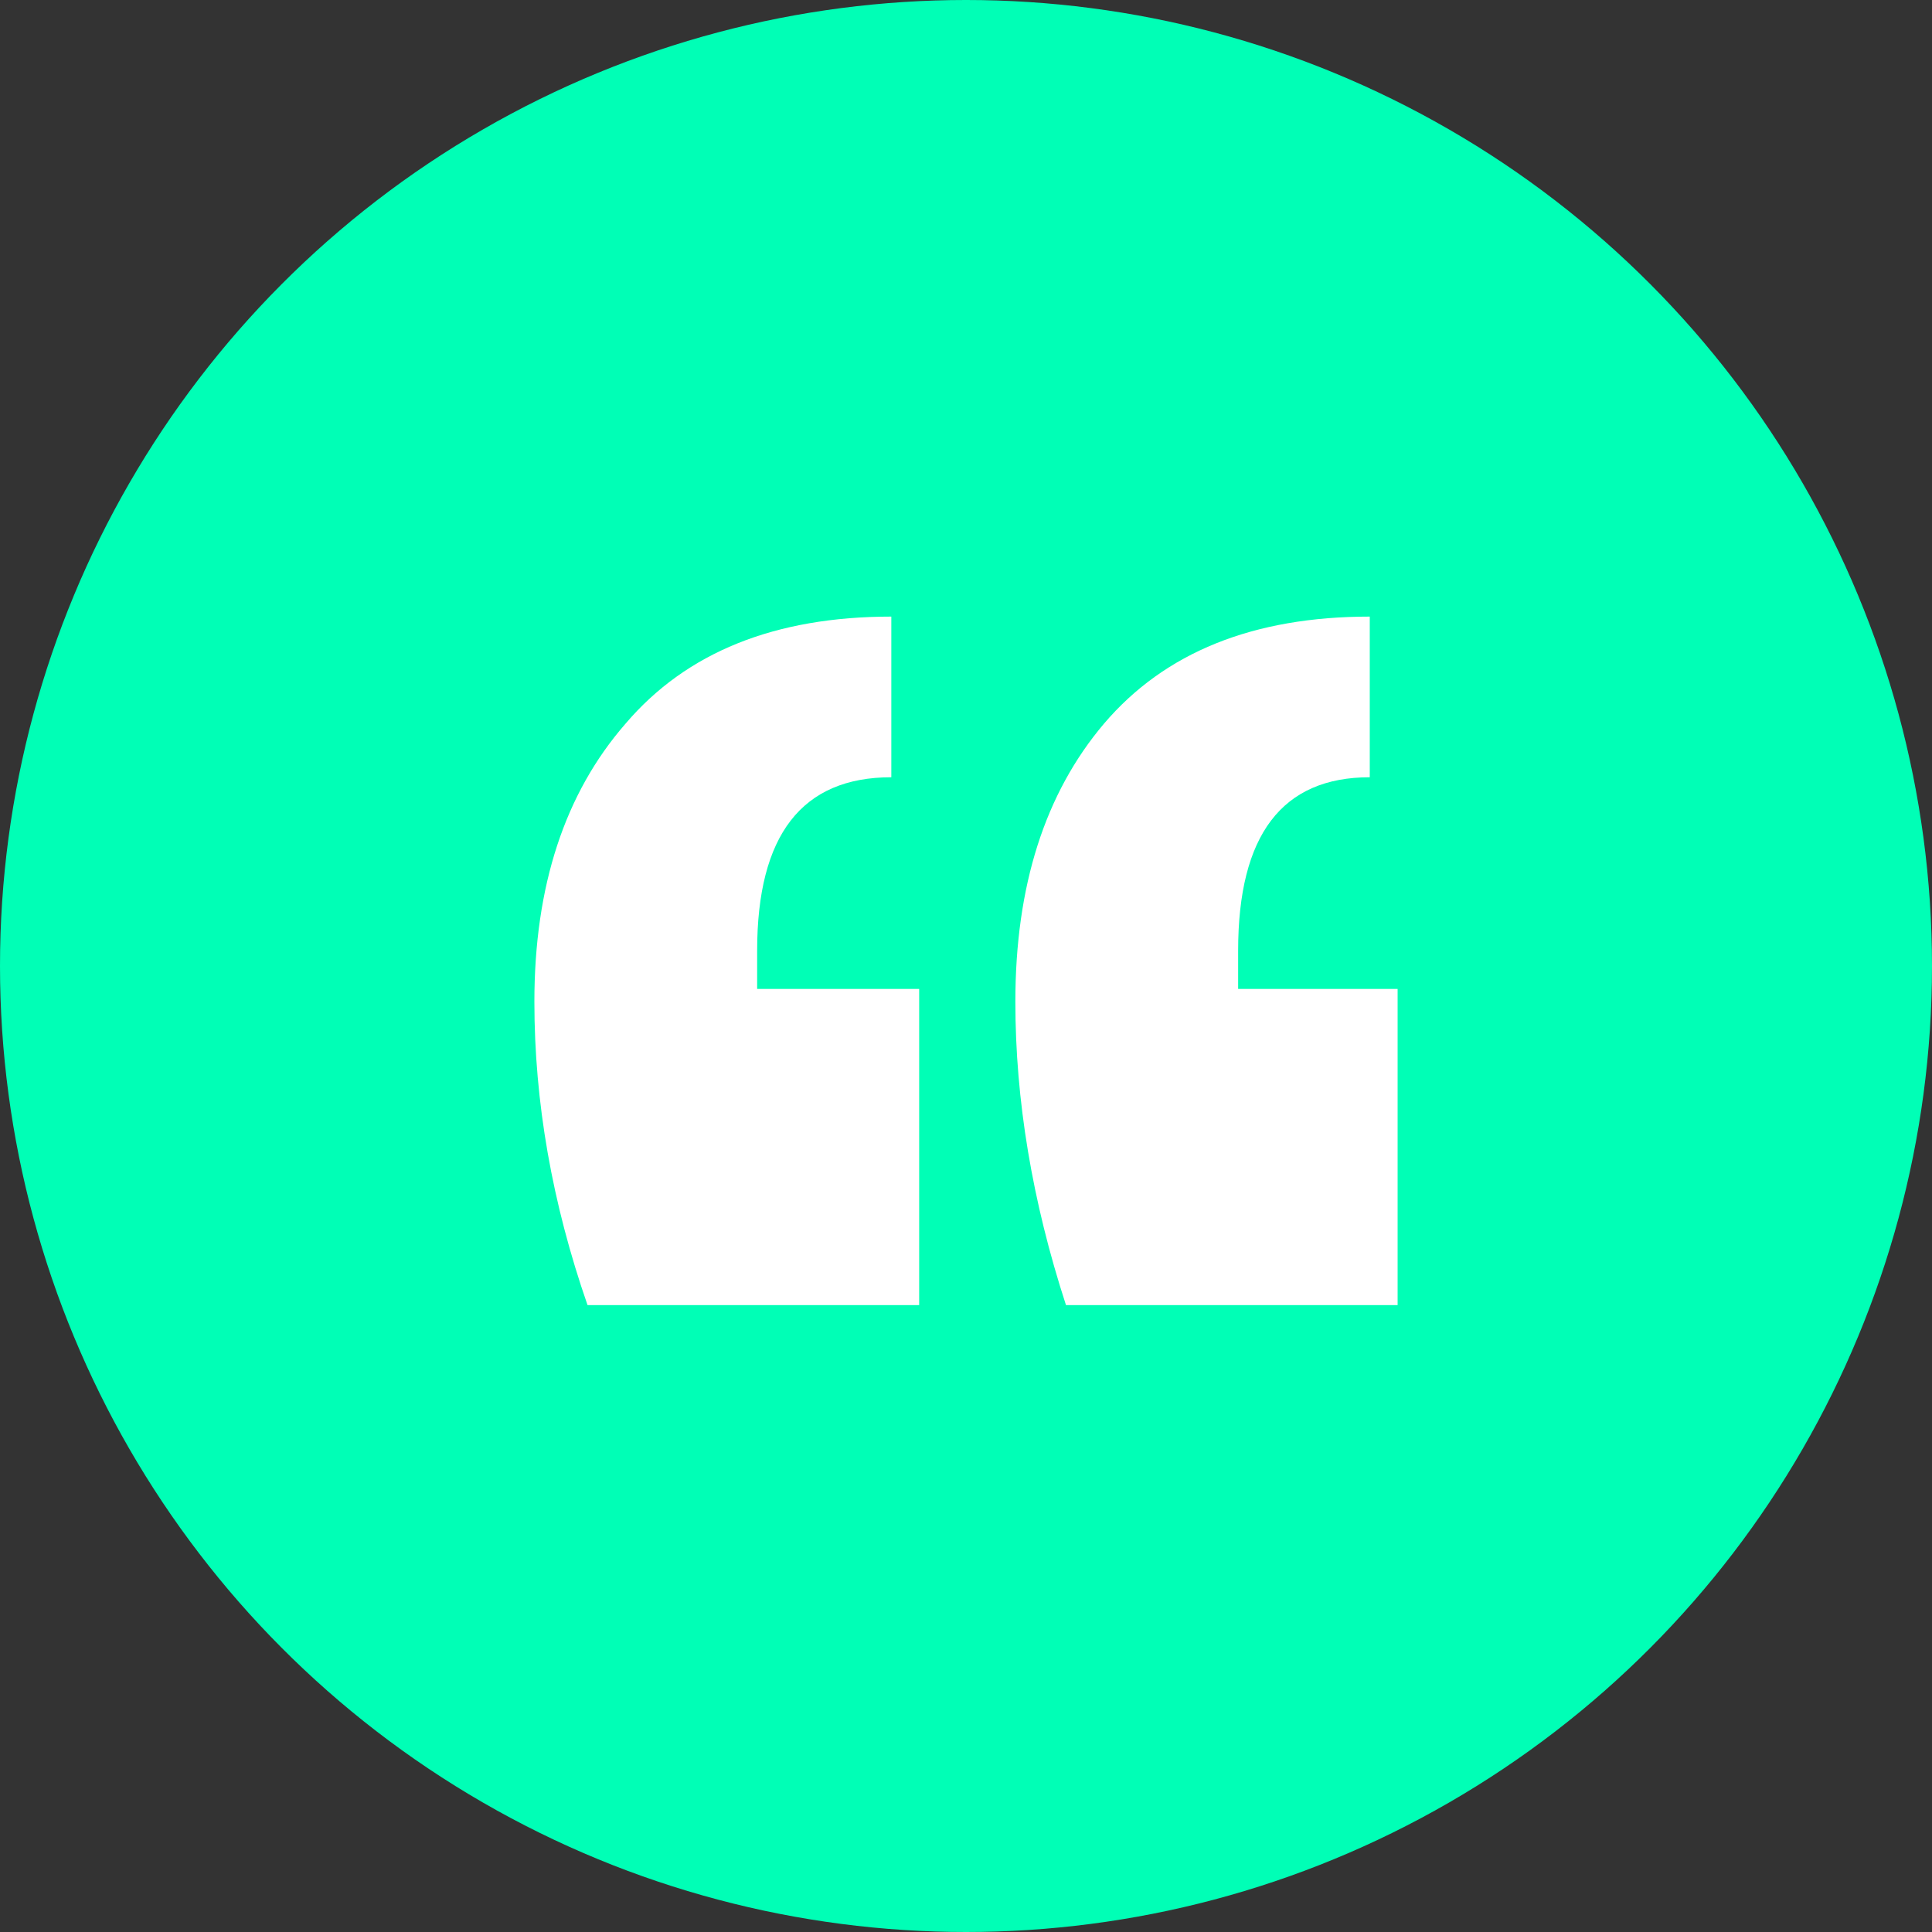 <svg xmlns="http://www.w3.org/2000/svg" width="188" height="188" viewBox="0 0 188 188" fill="none"><rect x="0" y="0" width="188" height="188" fill="#333333" stroke="none"/><circle cx="94" cy="94" r="94" fill="#00FFB6"></circle><path d="M57.173 127C53.724 117.074 52 107.231 52 97.47C52 86.221 54.956 77.205 60.868 70.422C66.78 63.474 75.402 60 86.733 60V75.633C78.029 75.633 73.677 81.258 73.677 92.507V96.23H89.443V127H57.173ZM103.73 127C100.446 116.909 98.803 107.065 98.803 97.47C98.803 86.221 101.677 77.205 107.425 70.422C113.337 63.474 121.959 60 133.29 60V75.633C124.751 75.633 120.481 81.258 120.481 92.507V96.23H136V127H103.73Z" fill="white"></path></svg>
